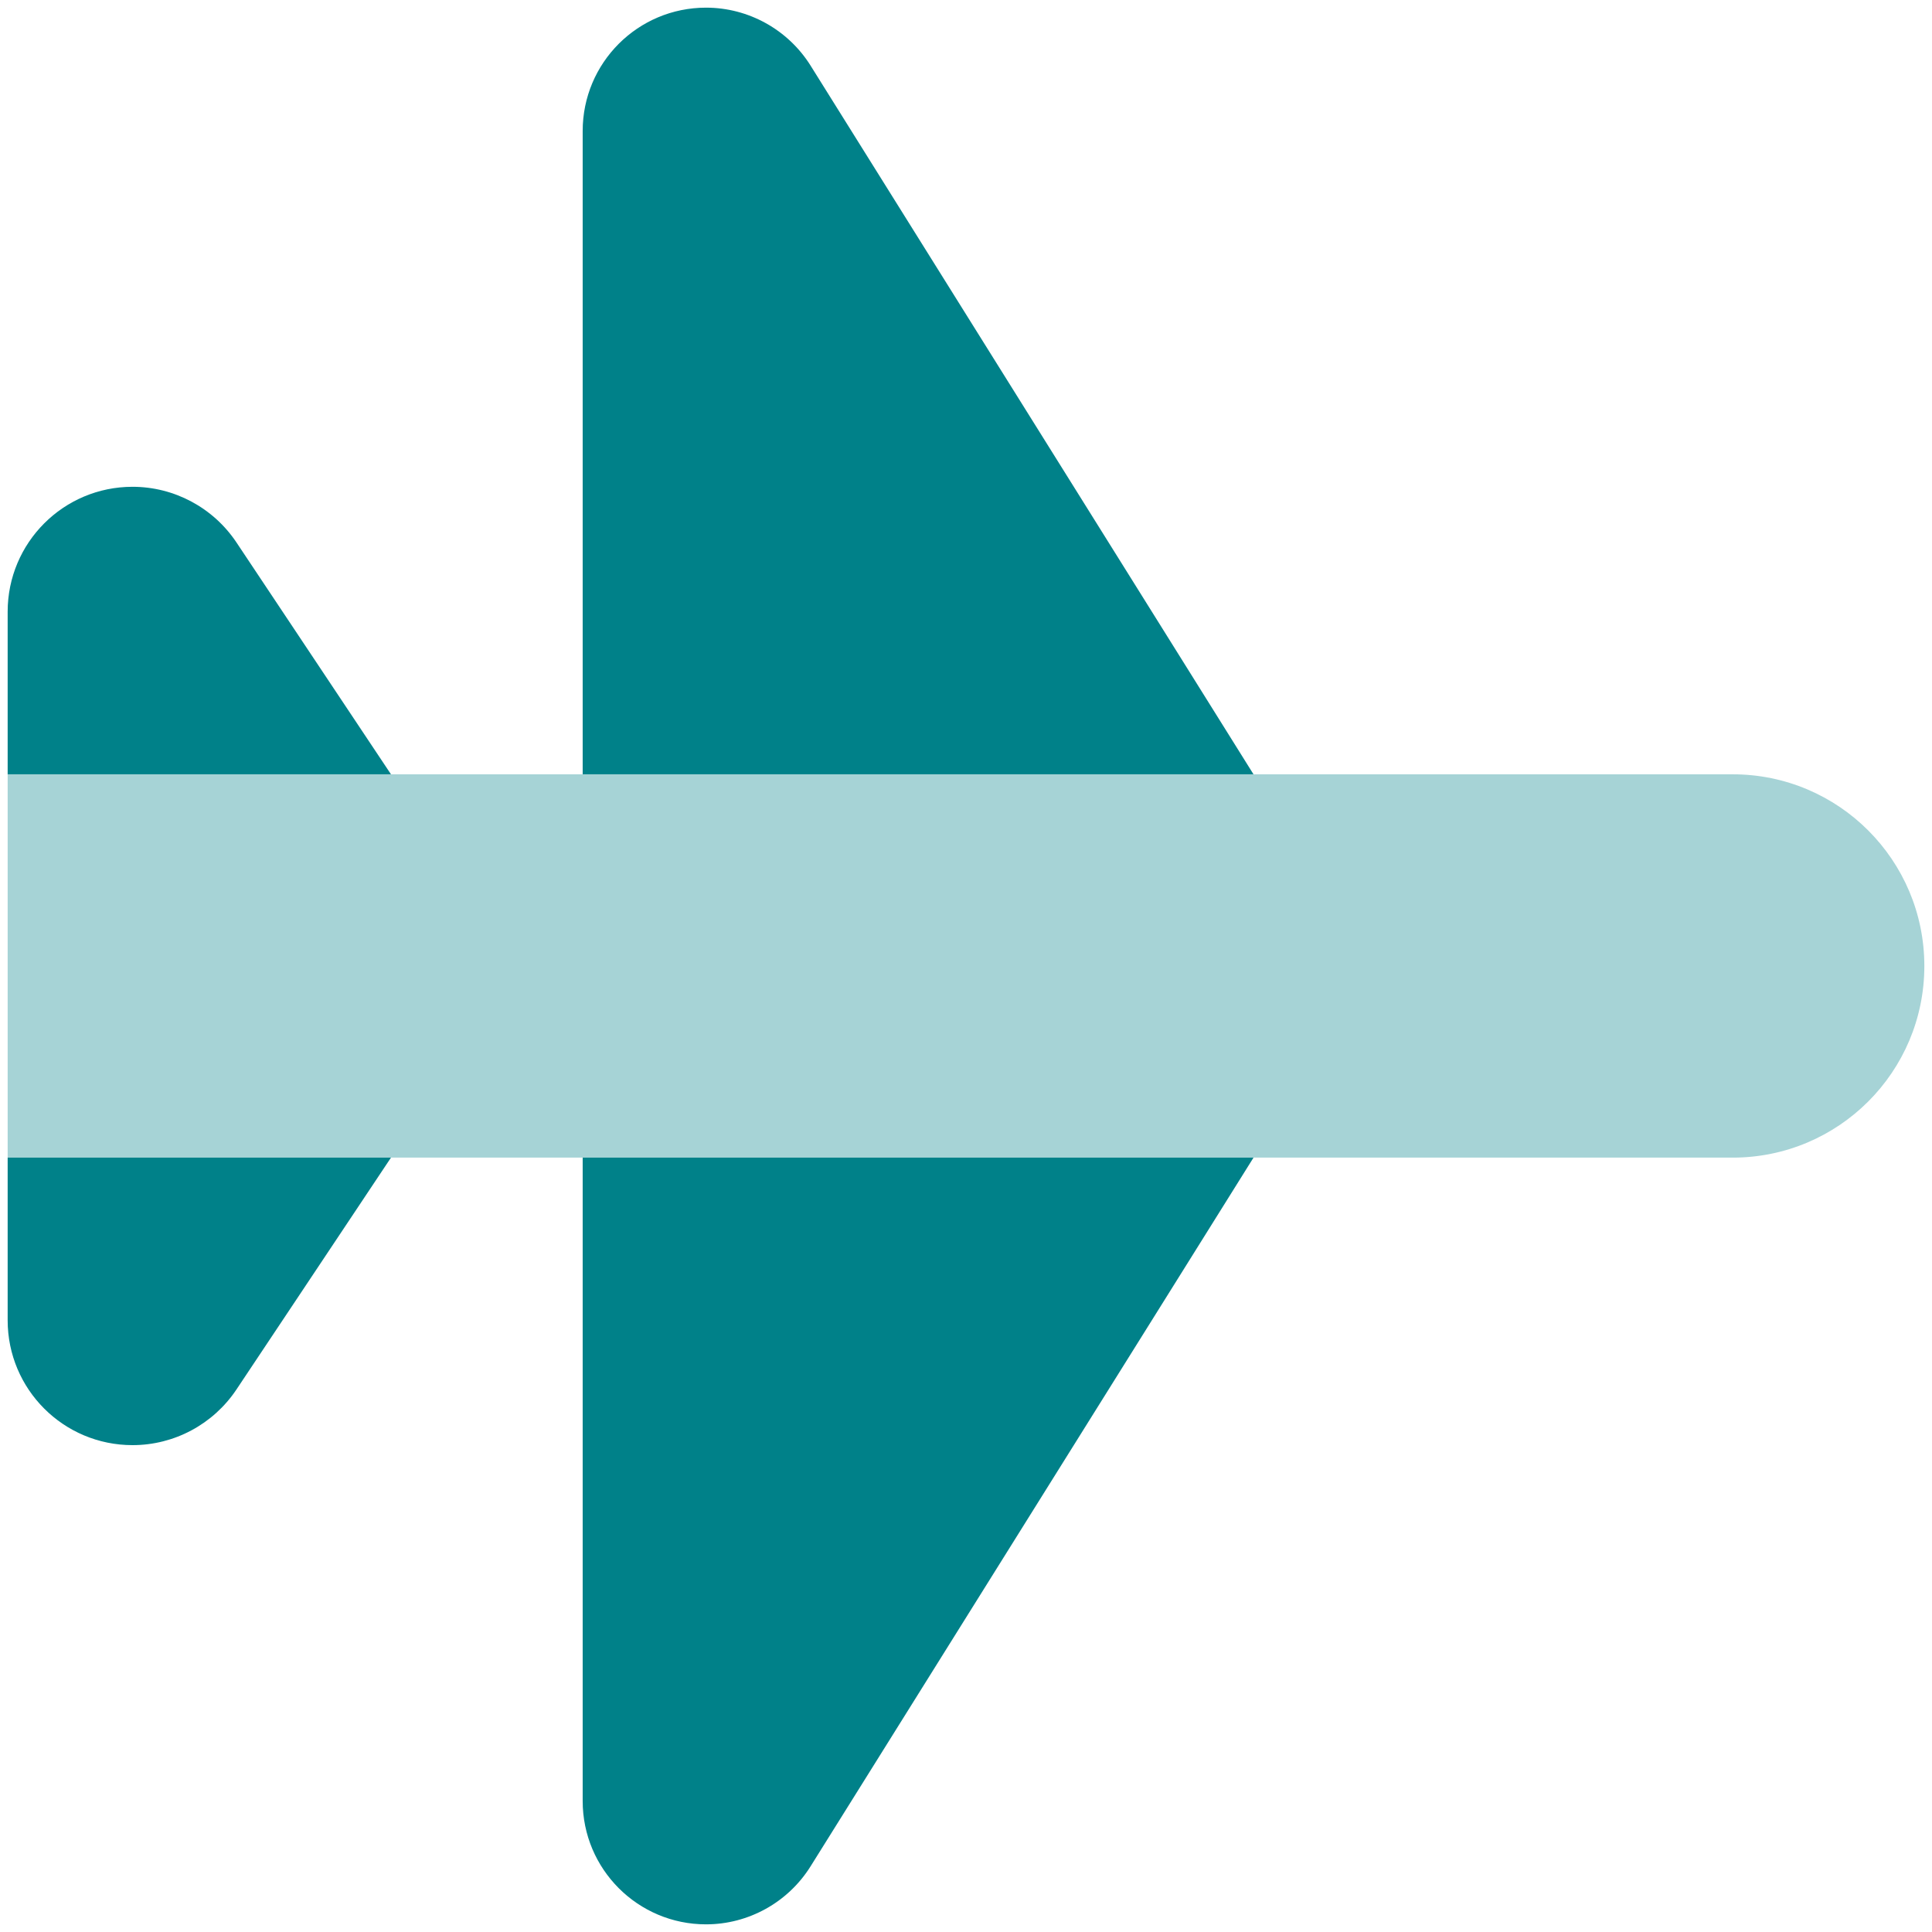 <svg width="27" height="27" viewBox="0 0 27 27" fill="none" xmlns="http://www.w3.org/2000/svg">
<path d="M8.143 25.169V16.178H17.518L11.328 26.082C11.013 26.586 10.46 26.893 9.867 26.893C8.914 26.893 8.143 26.121 8.143 25.169Z" fill="#008189"/>
<path d="M0.107 18.451V16.178H5.464L3.304 19.419C2.98 19.904 2.436 20.196 1.852 20.196C0.888 20.196 0.107 19.416 0.107 18.451Z" fill="#008189"/>
<path d="M8.143 1.831V10.821H17.518L11.328 0.917C11.013 0.414 10.46 0.107 9.867 0.107C8.914 0.107 8.143 0.878 8.143 1.831Z" fill="#008189"/>
<path d="M0.107 8.549V10.821H5.464L3.304 7.58C2.98 7.095 2.435 6.803 1.852 6.803C0.888 6.803 0.107 7.584 0.107 8.549Z" fill="#008189"/>
<path opacity="0.35" d="M24.214 16.178C25.694 16.178 26.893 14.98 26.893 13.5C26.893 12.02 25.694 10.821 24.214 10.821C23.409 10.821 0.107 10.821 0.107 10.821V16.178C0.107 16.178 23.409 16.178 24.214 16.178Z" fill="#008189"/>
</svg>
